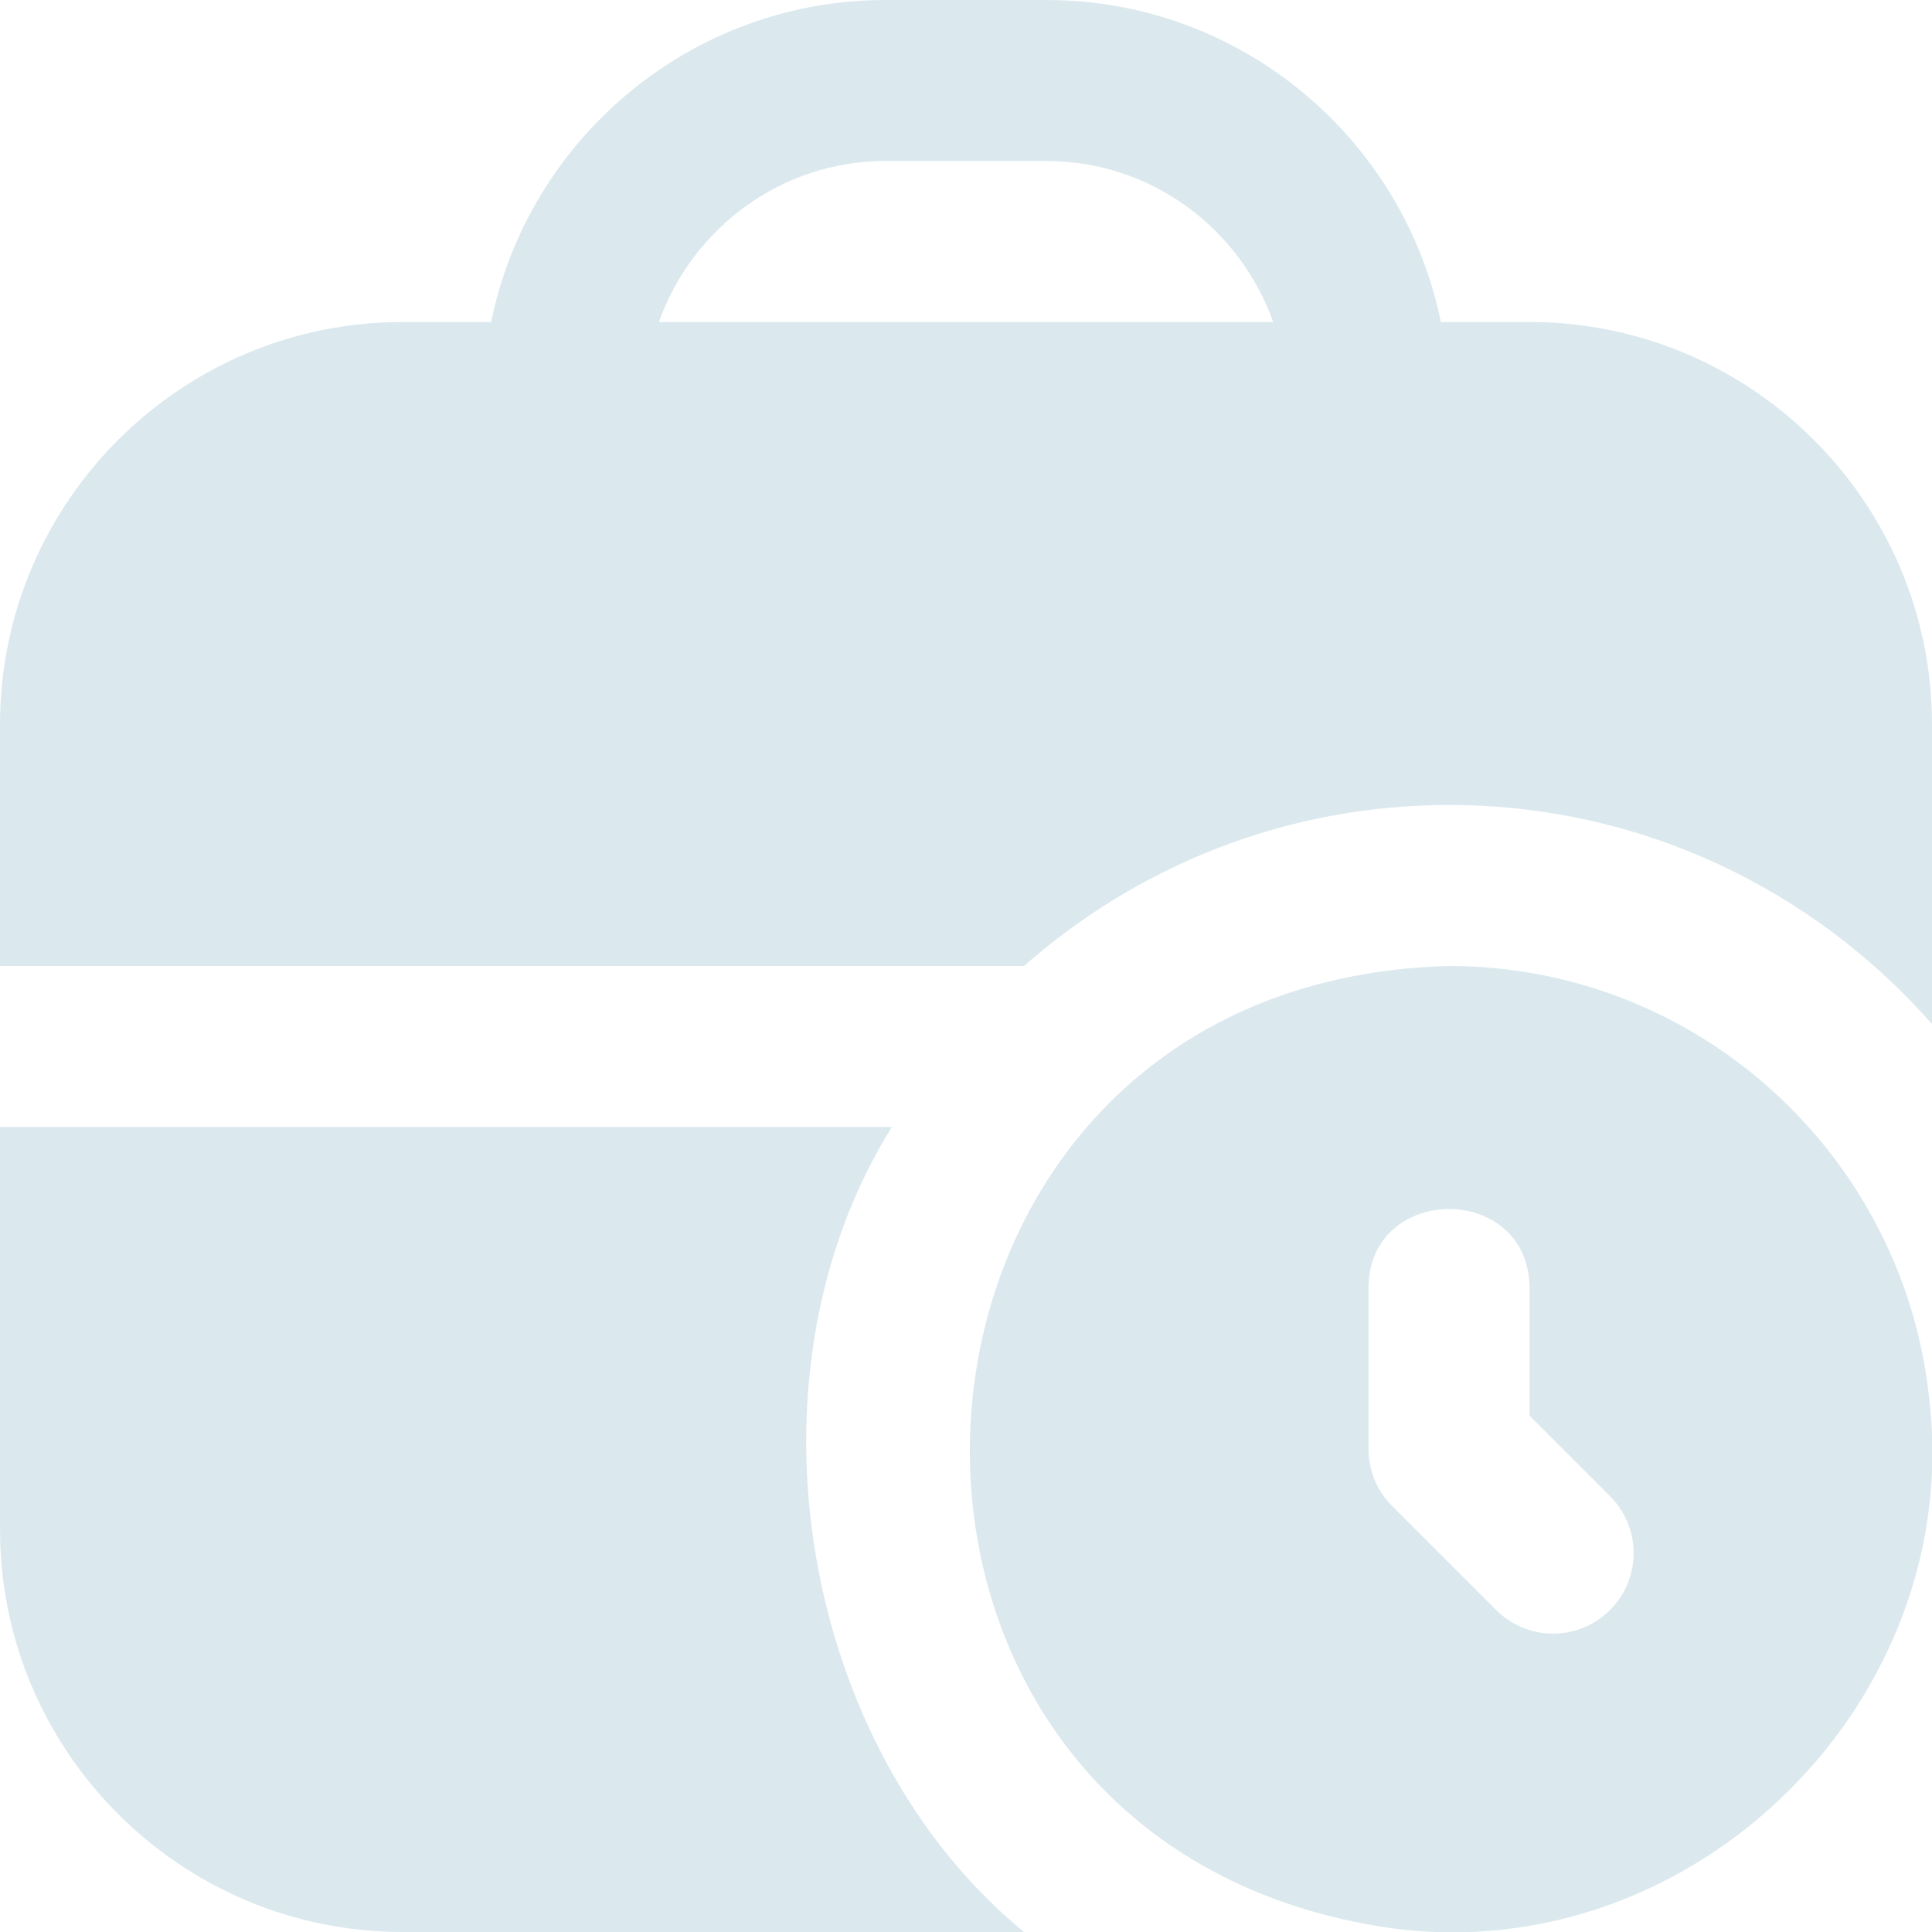 <svg width="24" height="24" viewBox="0 0 24 24" fill="none" xmlns="http://www.w3.org/2000/svg">
<path d="M23.961 17.336C23.629 14.339 21.083 12 18 12C10.486 12.194 9.903 22.912 17.298 23.955C21.065 24.454 24.433 21.105 23.961 17.335V17.336ZM20 20C19.609 20.391 18.977 20.391 18.586 20L17.293 18.707C17.105 18.519 17 18.265 17 18V16C17.006 14.692 18.995 14.693 19 16V17.586L20 18.586C20.391 18.977 20.391 19.609 20 20ZM18 10C20.393 10 22.534 11.056 24 12.721V9C24 6.243 21.757 4 19 4H17.899C17.434 1.721 15.415 0 13 0H11C8.586 0 6.566 1.721 6.101 4H5C2.243 4 0 6.243 0 9V12H12.721C14.13 10.759 15.975 10 18 10ZM11 2H13C14.302 2 15.402 2.839 15.816 4H8.185C8.599 2.839 9.699 2 11.001 2H11ZM12.721 24H5C2.243 24 0 21.757 0 19V14H11.079C9.14 17.109 9.947 21.725 12.721 24Z" fill="#DBE9EE"/>
</svg>
